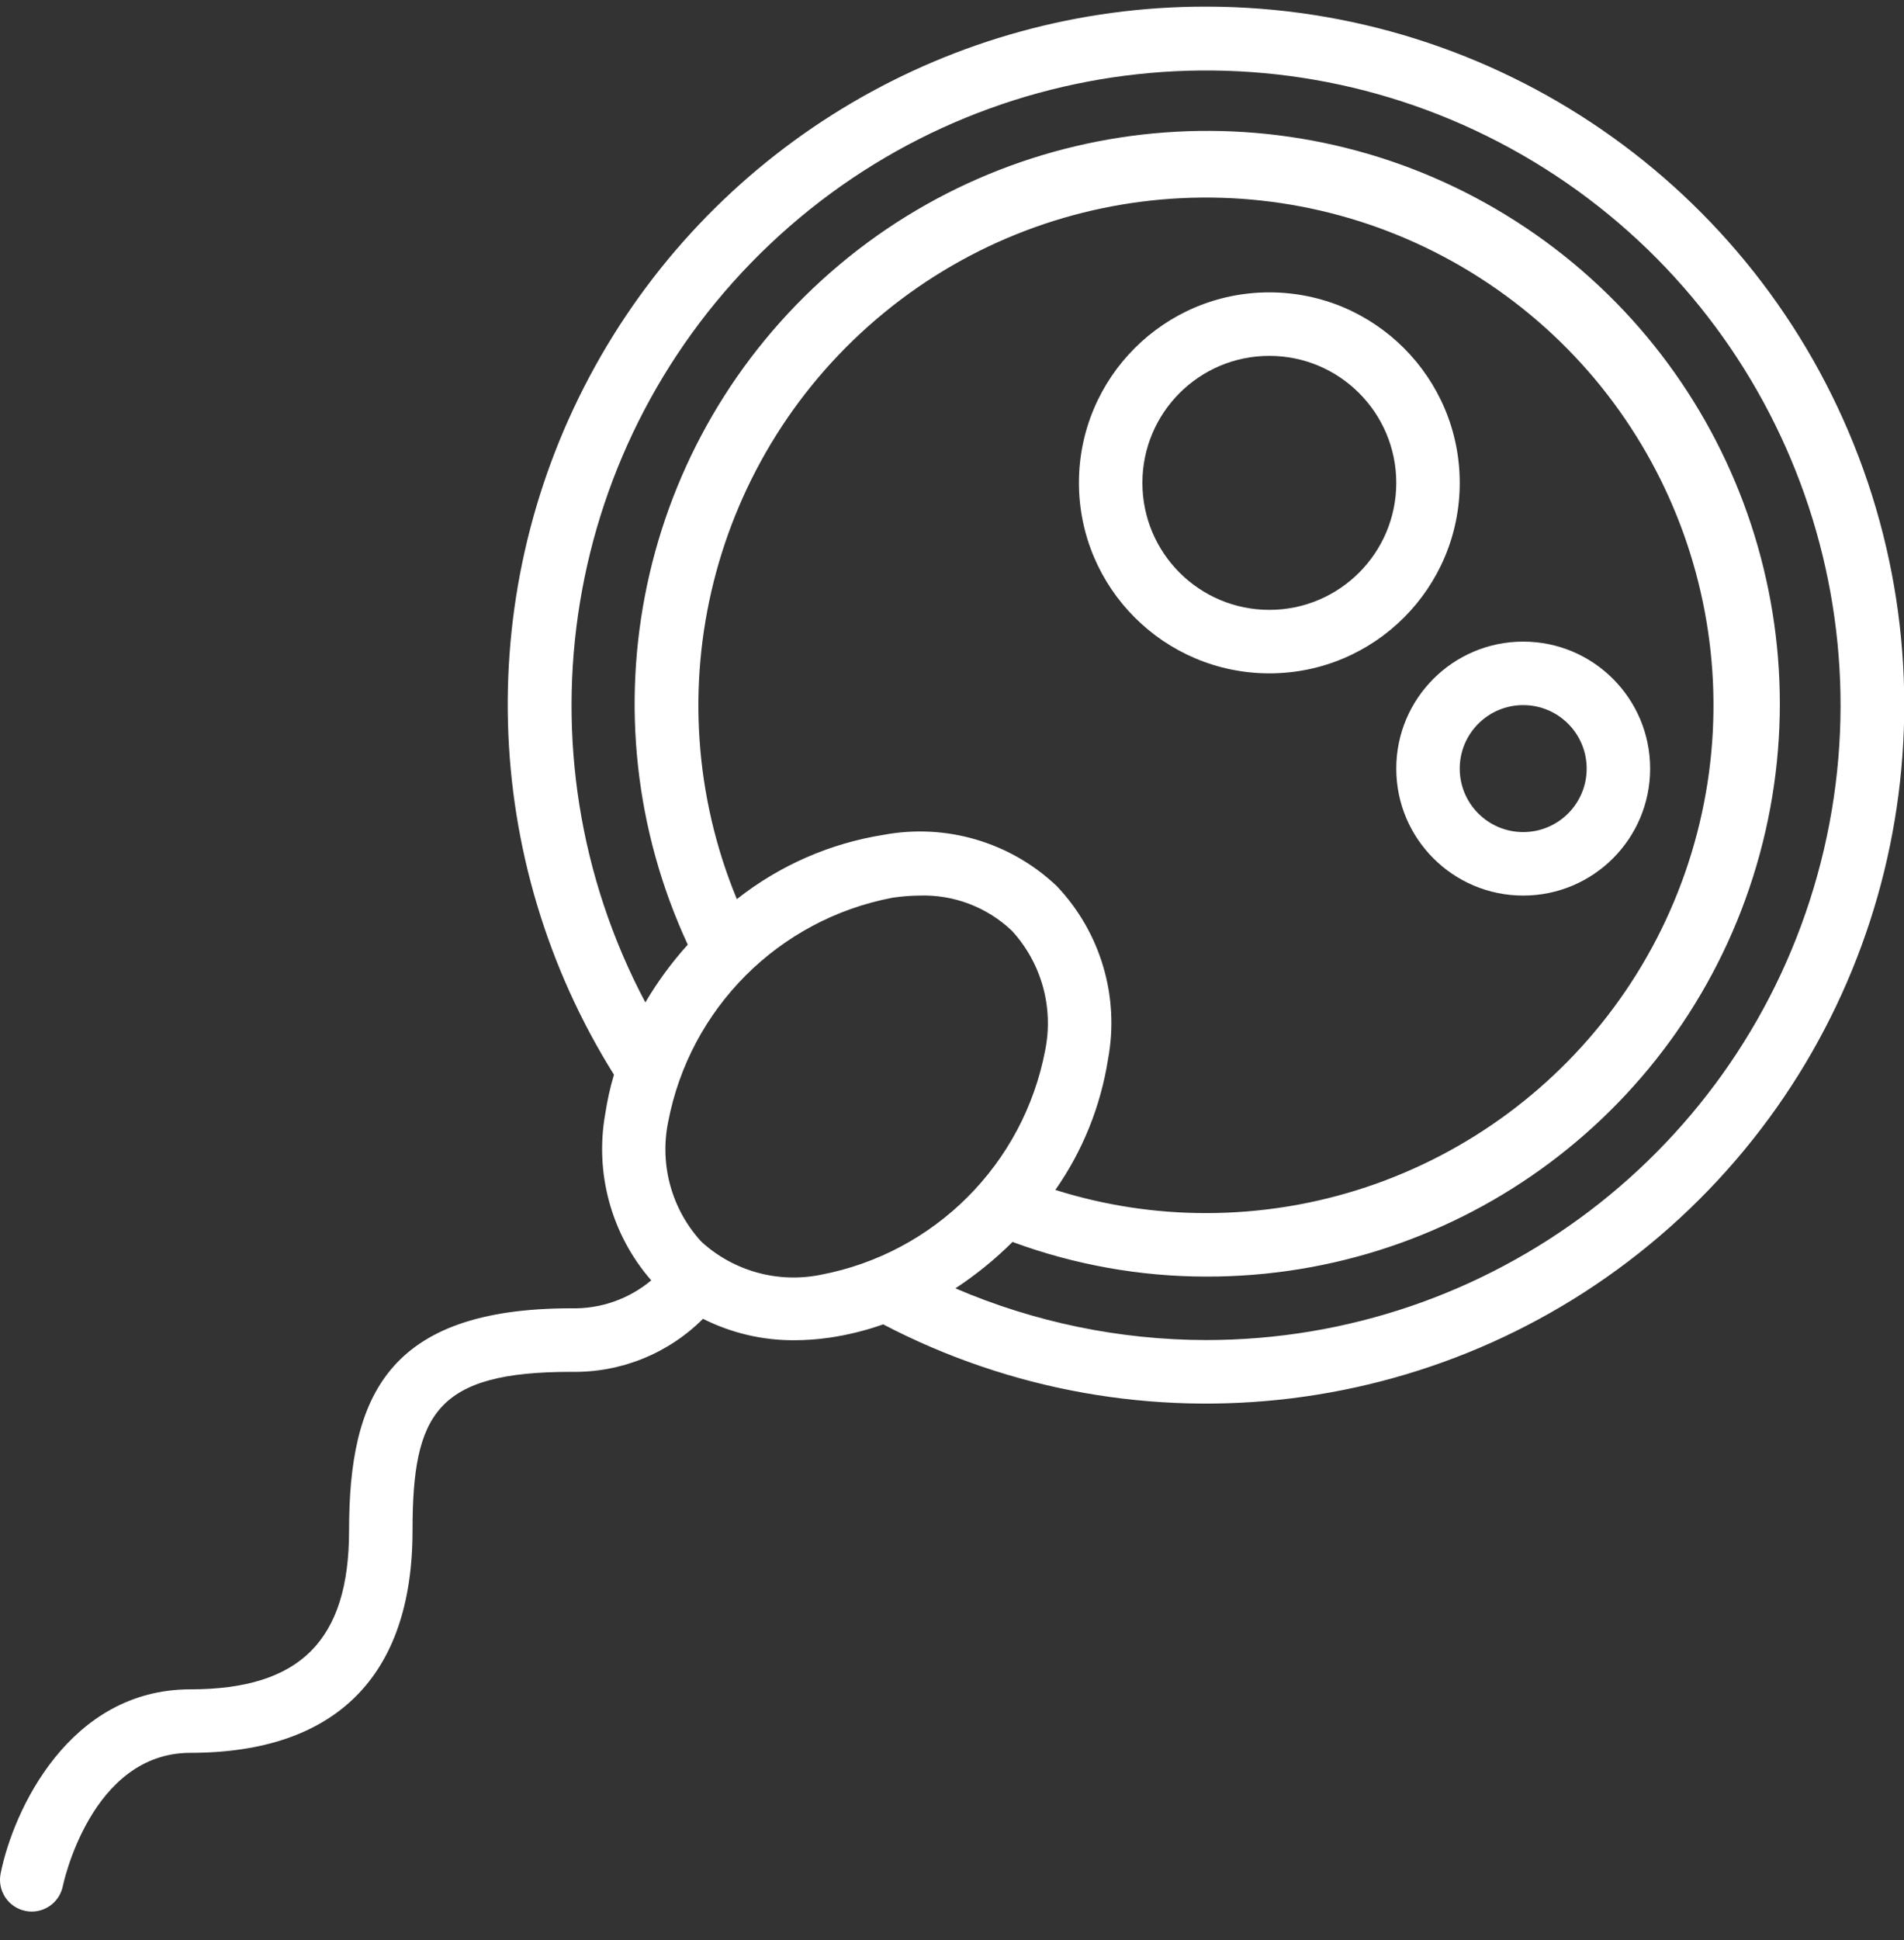 <svg width="54" height="55" viewBox="0 0 54 55" fill="none" xmlns="http://www.w3.org/2000/svg">
<rect x="0" y="0" width="54" height="55" fill="#333333" stroke="none"/>
<path d="M34.2 0.188C27.003 0.181 20.371 4.084 16.881 10.378C13.392 16.672 13.595 24.365 17.413 30.465C17.306 30.822 17.225 31.186 17.169 31.554C16.86 33.25 17.338 34.995 18.47 36.295C17.834 36.826 17.028 37.108 16.2 37.087C10.971 37.087 9.9 39.608 9.9 43.388C9.9 46.5 8.512 47.888 5.4 47.888C1.969 47.888 0.379 51.307 0.018 53.108C-0.03 53.341 0.018 53.585 0.149 53.784C0.281 53.983 0.486 54.122 0.72 54.169C0.779 54.182 0.84 54.188 0.9 54.188C1.328 54.187 1.696 53.886 1.781 53.468C1.79 53.426 2.571 49.688 5.4 49.688C9.522 49.688 11.7 47.51 11.7 43.388C11.7 40.066 12.38 38.888 16.2 38.888C17.599 38.916 18.948 38.373 19.938 37.385C20.738 37.787 21.62 37.995 22.515 37.992C22.856 37.992 23.196 37.967 23.533 37.918C24.049 37.842 24.556 37.716 25.048 37.542C32.337 41.345 41.218 40.248 47.362 34.785C53.507 29.323 55.636 20.631 52.713 12.947C49.789 5.263 42.422 0.185 34.2 0.188ZM23.279 36.136C22.064 36.383 20.805 36.034 19.89 35.197C19.053 34.285 18.703 33.027 18.948 31.813C19.561 28.586 22.085 26.062 25.312 25.448C25.563 25.41 25.817 25.39 26.07 25.387C27.046 25.353 27.994 25.713 28.701 26.387C29.538 27.3 29.888 28.558 29.643 29.772C29.029 32.999 26.506 35.523 23.279 36.136ZM29.97 25.117C28.66 23.874 26.833 23.334 25.057 23.666C23.538 23.907 22.106 24.535 20.898 25.488C18.479 19.63 20.176 12.877 25.08 8.86C29.983 4.843 36.937 4.506 42.206 8.03C47.474 11.555 49.817 18.112 47.974 24.177C46.132 30.242 40.539 34.388 34.2 34.388C32.752 34.388 31.313 34.167 29.931 33.731C30.705 32.627 31.216 31.36 31.425 30.027C31.756 28.252 31.215 26.426 29.97 25.117ZM34.2 37.987C31.758 37.983 29.341 37.484 27.096 36.521C27.679 36.139 28.222 35.698 28.716 35.206C30.473 35.853 32.329 36.186 34.2 36.188C41.419 36.205 47.782 31.455 49.818 24.53C51.854 17.604 49.075 10.166 42.996 6.274C36.917 2.381 28.998 2.968 23.56 7.715C18.122 12.462 16.47 20.229 19.506 26.778C19.051 27.282 18.648 27.831 18.303 28.416C14.52 21.272 15.964 12.482 21.834 6.925C27.705 1.367 36.562 0.407 43.487 4.577C50.413 8.747 53.707 17.023 51.542 24.812C49.377 32.601 42.284 37.99 34.2 37.987Z" fill="white"/>
<path d="M36 19.088C38.982 19.088 41.4 16.67 41.4 13.688C41.4 10.705 38.982 8.288 36 8.288C33.018 8.288 30.6 10.705 30.6 13.688C30.603 16.669 33.019 19.085 36 19.088ZM36 10.088C37.988 10.088 39.6 11.699 39.6 13.688C39.6 15.676 37.988 17.288 36 17.288C34.012 17.288 32.4 15.676 32.4 13.688C32.4 11.699 34.012 10.088 36 10.088Z" fill="white"/>
<path d="M39.6 21.788C39.6 23.776 41.212 25.387 43.2 25.387C45.188 25.387 46.8 23.776 46.8 21.788C46.8 19.799 45.188 18.188 43.2 18.188C41.212 18.188 39.6 19.799 39.6 21.788ZM43.2 19.988C44.194 19.988 45 20.793 45 21.788C45 22.782 44.194 23.587 43.2 23.587C42.206 23.587 41.4 22.782 41.4 21.788C41.4 20.793 42.206 19.988 43.2 19.988Z" fill="white"/>
</svg>
